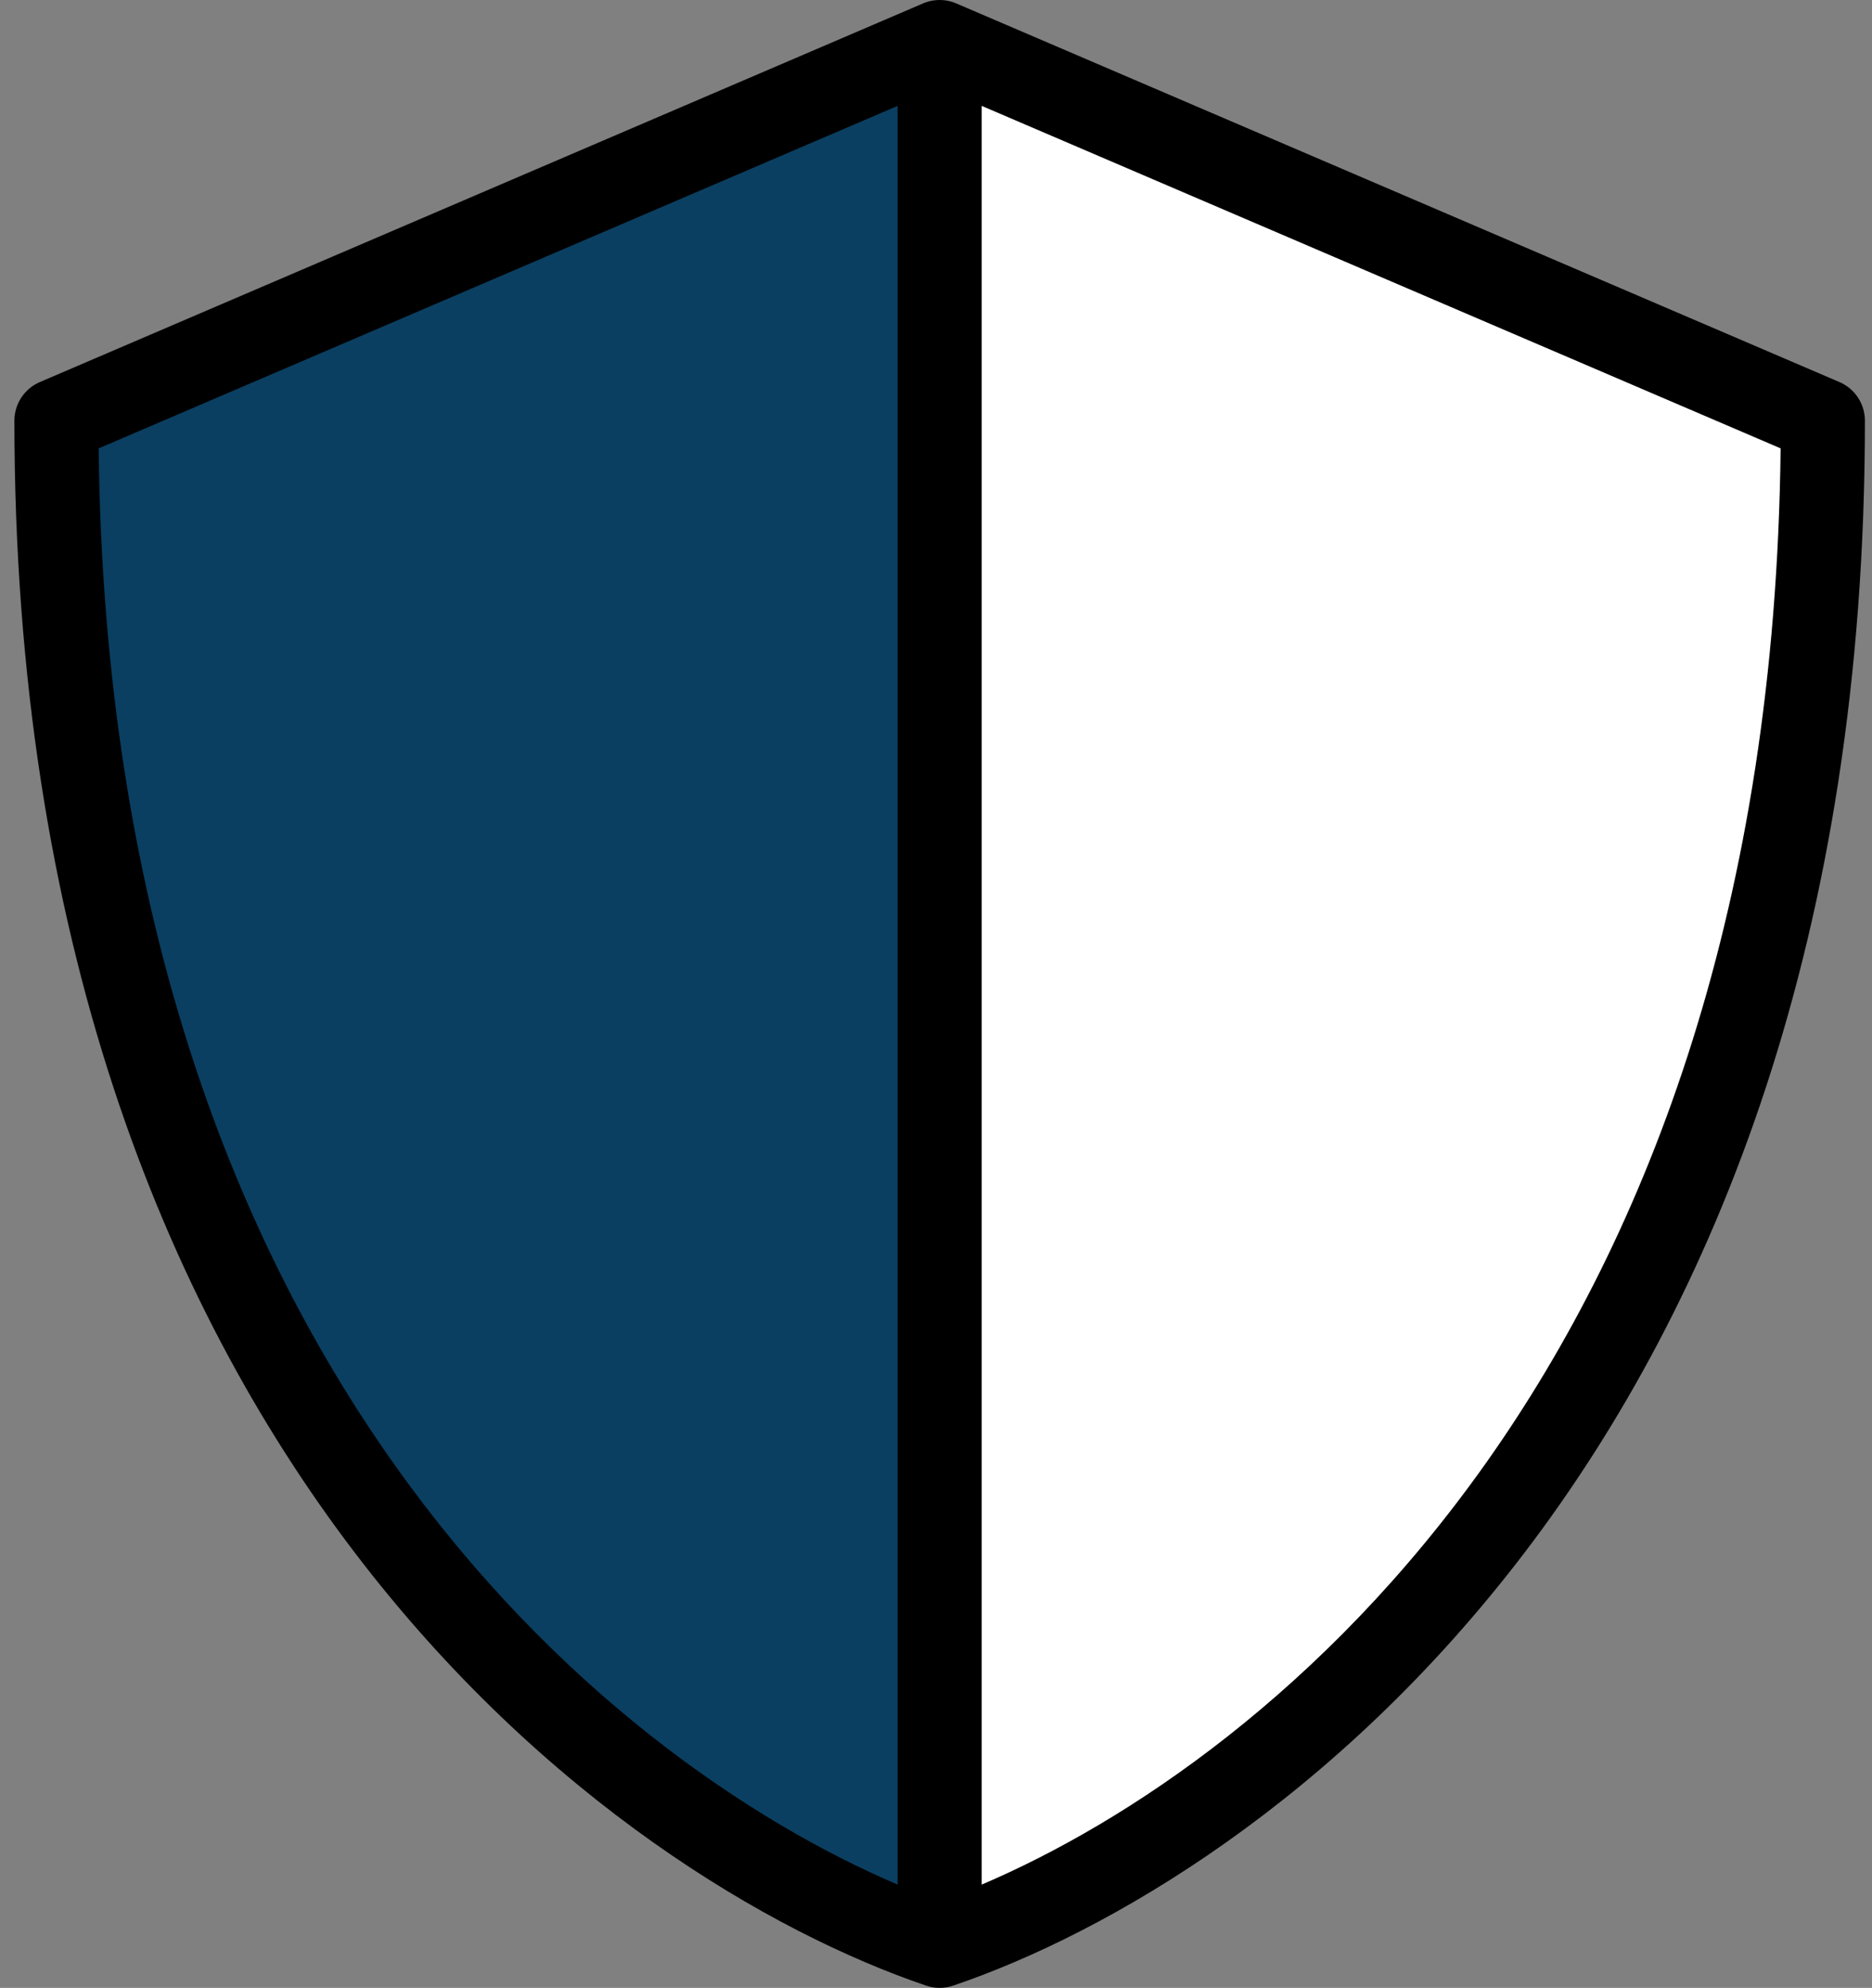 <svg width="65" height="69" viewBox="0 0 65 69" fill="none" xmlns="http://www.w3.org/2000/svg">
<rect x="0" y="0" width="65" height="69" fill="#808080" stroke="none"/>
<path d="M32.627 67.54V1.46L63.294 14.603C63.294 49.833 42.849 64.071 32.627 67.54Z" fill="white"/>
<path d="M32.627 67.54V1.46L1.96 14.603C1.96 49.833 22.405 64.071 32.627 67.54Z" fill="#0A3F61"/>
<path fill-rule="evenodd" clip-rule="evenodd" d="M32.121 0.09C32.471 -0.039 32.858 -0.03 33.202 0.118L63.869 13.261C64.406 13.491 64.754 14.019 64.754 14.603C64.754 50.526 43.845 65.276 33.096 68.922C32.792 69.026 32.462 69.026 32.158 68.922C21.409 65.276 0.5 50.526 0.5 14.603L0.504 14.494C0.544 13.954 0.882 13.476 1.385 13.261L32.052 0.118L32.121 0.09ZM3.426 15.563C3.77 47.263 21.084 61.114 31.167 65.415V3.675L3.426 15.563ZM34.087 65.415C44.17 61.114 61.484 47.263 61.827 15.563L34.087 3.675V65.415Z" fill="black"/>
</svg>
